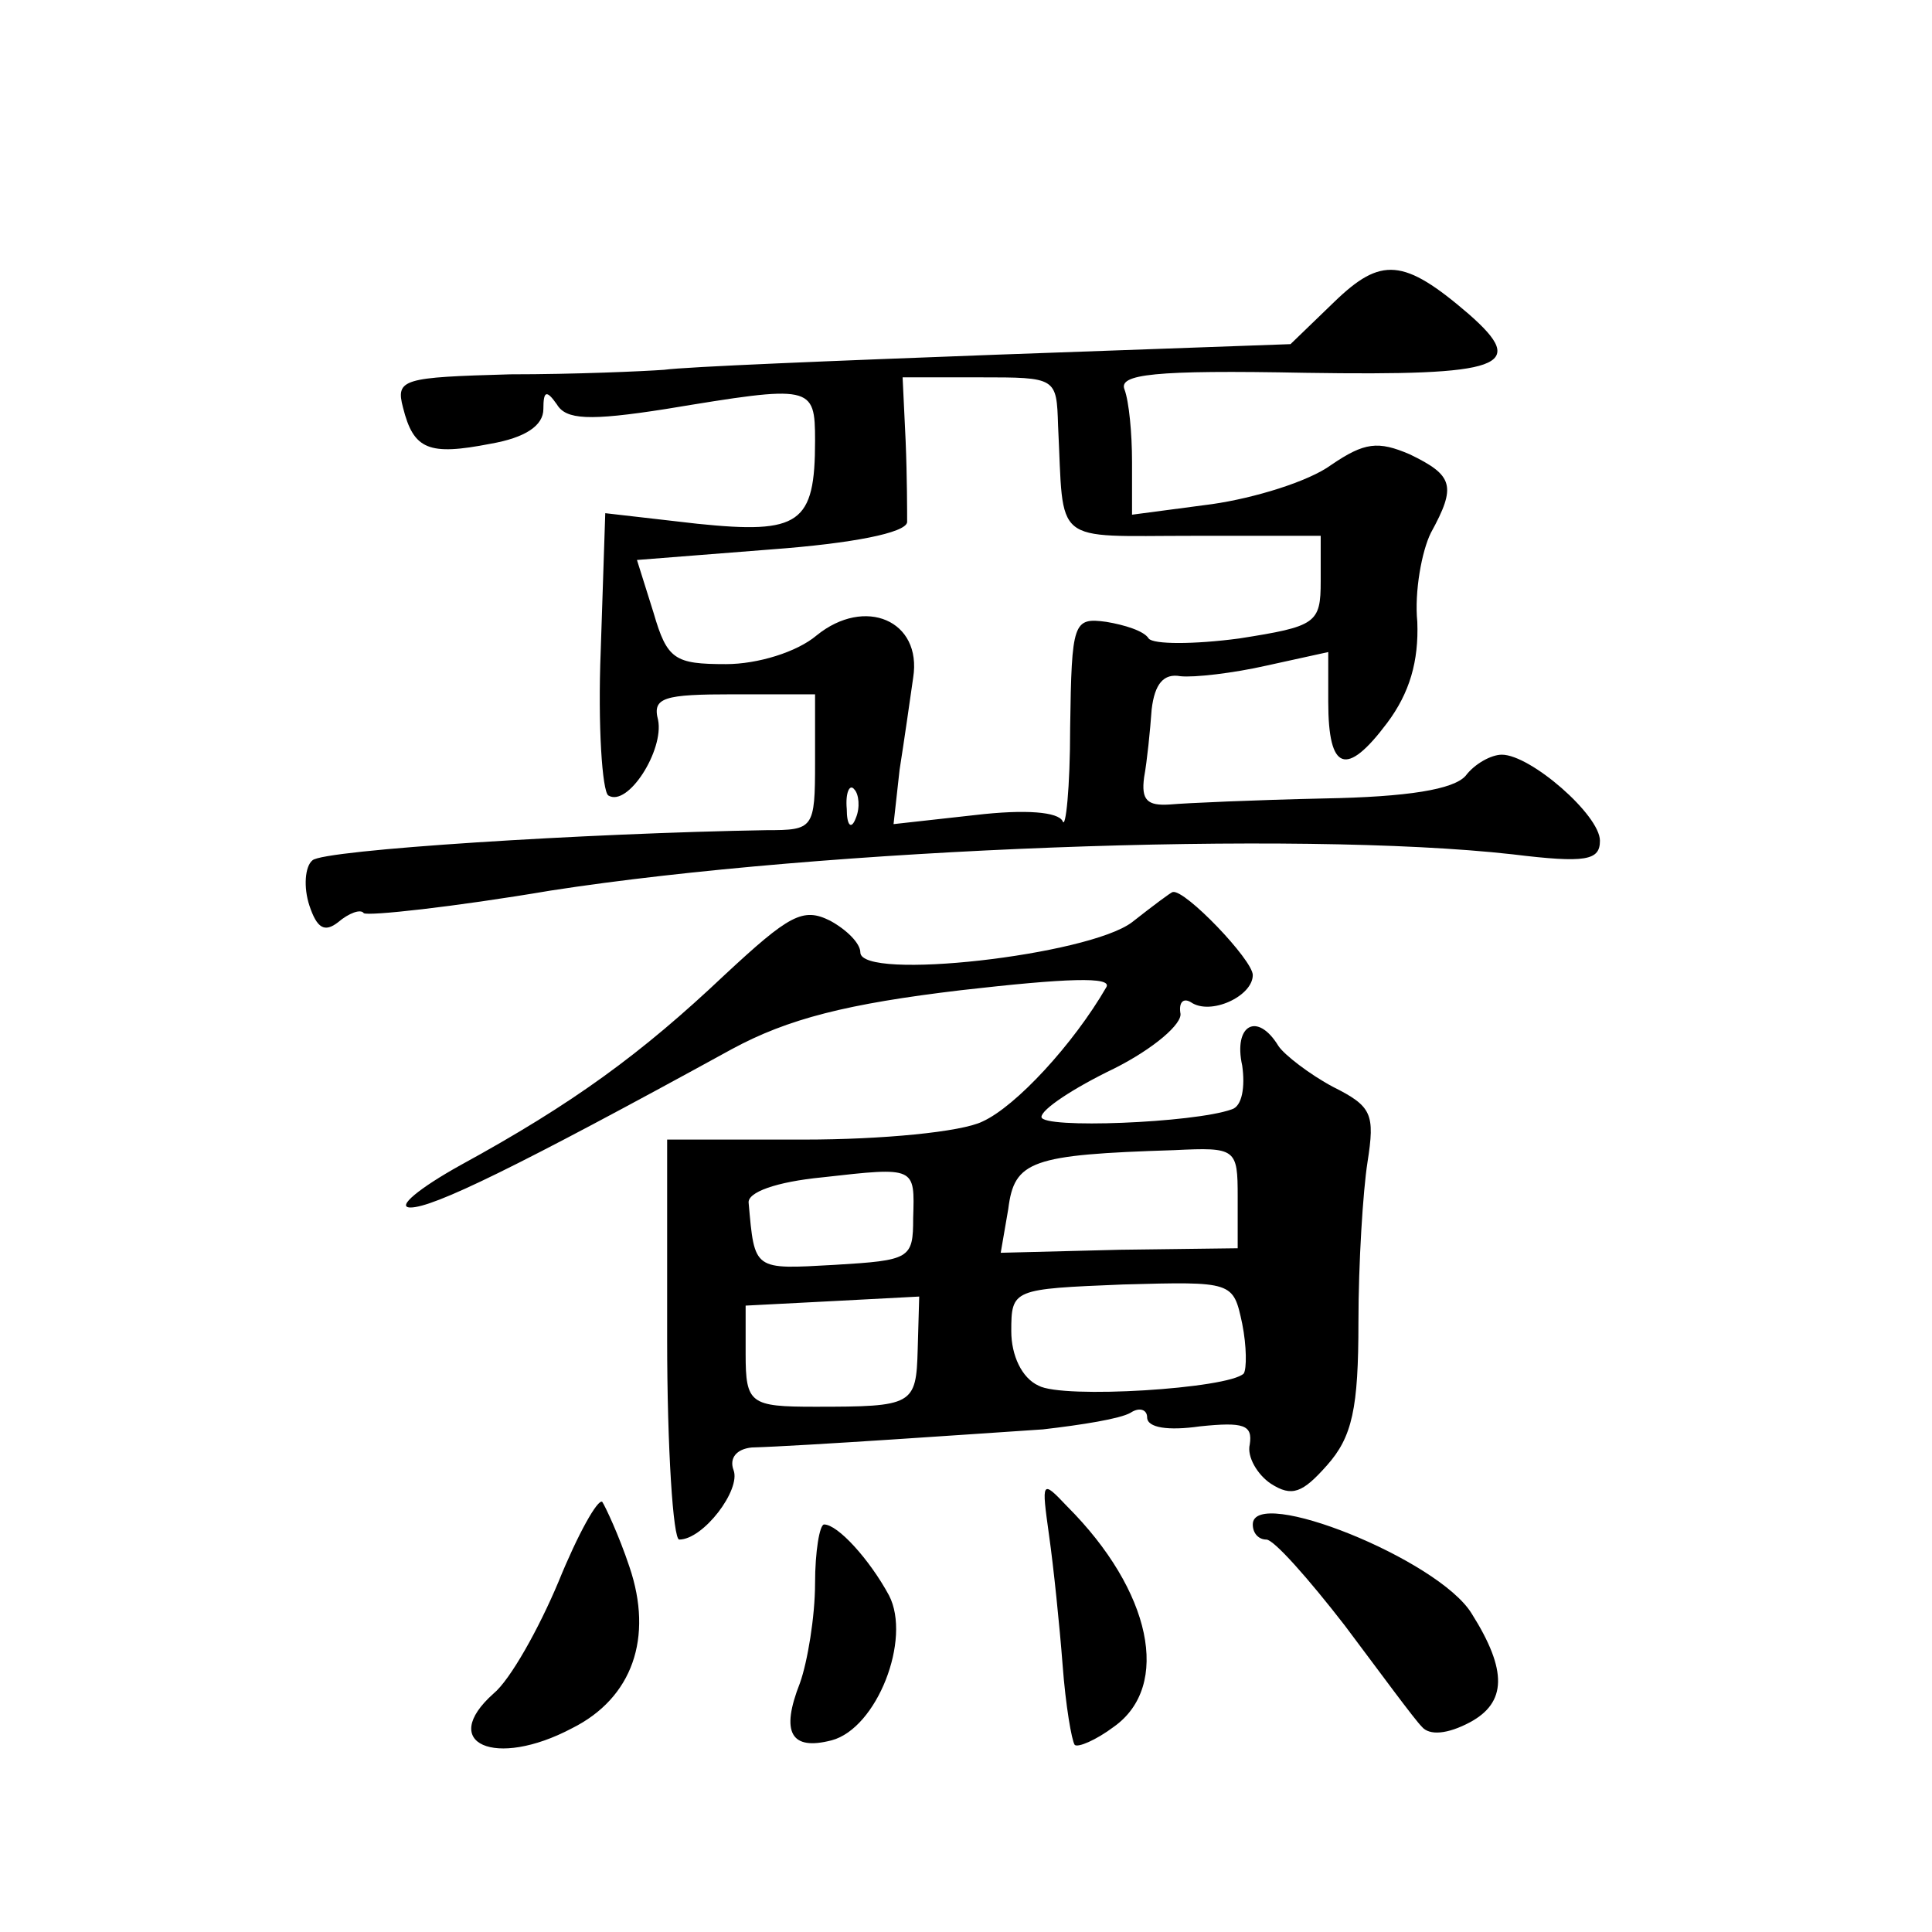<?xml version="1.0" standalone="no"?>
<!DOCTYPE svg PUBLIC "-//W3C//DTD SVG 20010904//EN"
 "http://www.w3.org/TR/2001/REC-SVG-20010904/DTD/svg10.dtd">
<svg version="1.0" xmlns="http://www.w3.org/2000/svg"
 width="128pt" height="128pt" viewBox="0 0 128 128"
 preserveAspectRatio="xMidYMid meet">
<g transform="translate(0,128) scale(0.1,-0.1)"
fill="#0" stroke="none">
<path d="M884 1080 l-29 -28 -195 -7 c-107 -4 -206 -8 -220 -10 -14 -1 -59 -3 -102
-3 -71 -2 -76 -3 -71 -22 7 -28 17 -32 58 -24 23 4 35 12 35 23 0 12 2 13 9 3 6
-10 21 -11 72 -3 97 16 99 16 99 -21 0 -55 -10 -62 -78 -55 l-61 7 -3 -91 c-2 -50
1 -93 5 -96 13 -8 37 30 33 50 -4 15 4 17 50 17 l54 0 0 -45 c0 -44 -1 -45 -32
-45 -119 -2 -294 -13 -301 -20 -5 -4 -6 -18 -2 -30 5 -15 10 -18 19 -11 7 6 15
9 17 6 3 -2 59 4 124 15 181 28 494 40 637 24 49 -6 58 -4 58 9 0 17 -46 57 -65
57 -7 0 -18 -6 -24 -14 -8 -9 -38 -14 -94 -15 -45 -1 -91 -3 -102 -4 -15 -1 -19
3 -17 18 2 11 4 31 5 45 2 17 8 24 19 22 9 -1 35 2 57 7 l41 9 0 -33 c0 -46 12
-50 39 -14 15 20 21 41 20 67 -2 20 3 47 9 59 17 31 15 38 -14 52 -21 9 -30 8 -52
-7 -15 -11 -51 -22 -79 -26 l-53 -7 0 35 c0 19 -2 40 -5 48 -4 10 19 13 120 11
131 -2 148 4 108 39 -43 37 -58 38 -89 8z m-183 -82 c4 -80 -5 -73 89 -73 l85 0
0 -30 c0 -28 -3 -30 -54 -38 -30 -4 -57 -4 -60 0 -3 5 -16 9 -28 11 -22 3 -23 0
-24 -70 0 -40 -3 -68 -5 -62 -3 6 -24 8 -58 4 l-54 -6 4 36 c3 19 7 47 9 61 6 38
-32 54 -64 28 -13 -11 -39 -19 -60 -19 -34 0 -39 3 -48 34 l-11 35 89 7 c54 4 89
11 90 18 0 6 0 30 -1 54 l-2 42 51 0 c51 0 51 0 52 -32z m-134 -260 c-3 -8 -6 -5
-6 6 -1 11 2 17 5 13 3 -3 4 -12 1 -19z M750 669 c-29 -22 -180 -39 -180 -20 0
6 -9 15 -20 21 -18 9 -27 4 -70 -36 -55 -52 -100 -85 -175 -126 -27 -15 -43 -28
-33 -28 15 0 69 26 213 105 37 20 76 30 152 39 70 8 100 9 96 2 -22 -38 -60 -79
-82 -89 -14 -7 -67 -12 -118 -12 l-91 0 0 -132 c0 -73 4 -133 8 -133 16 0 41 33
36 46 -3 8 2 14 12 15 34 1 148 9 193 12 26 3 51 7 58 11 6 4 11 2 11 -3 0 -7 14
-9 35 -6 29 3 35 1 33 -12 -2 -8 5 -20 14 -26 14 -9 21 -6 37 12 17 19 21 38 21
95 0 39 3 87 6 106 5 32 3 37 -23 50 -15 8 -32 21 -36 27 -14 23 -30 14 -24 -13
2 -14 0 -27 -7 -29 -25 -9 -126 -13 -126 -5 0 5 21 19 48 32 26 13 46 30 44 37
-1 7 2 10 7 7 13 -9 41 4 41 18 0 10 -45 57 -53 55 -1 0 -13 -9 -27 -20z m70 -182
l0 -34 -78 -1 -79 -2 5 29 c4 32 15 36 110 39 41 2 42 1 42 -31z m-215 -14 c0 -27
-2 -28 -52 -31 -54 -3 -53 -4 -57 41 -1 7 18 14 49 17 62 7 61 7 60 -27z m218 -70
c3 -15 3 -30 1 -33 -10 -10 -120 -17 -136 -8 -11 5 -18 20 -18 36 0 28 1 28 74
31 73 2 73 2 79 -26z m-215 -17 c-1 -37 -3 -38 -68 -38 -43 0 -46 2 -46 35 l0 32
58 3 57 3 -1 -35z M695 263 c3 -21 7 -60 9 -86 2 -27 6 -50 8 -53 2 -2 14 3 26
12 38 27 25 90 -31 146 -17 18 -17 17 -12 -19z M370 232 c-13 -31 -32 -65 -43 -74
-37 -33 1 -50 52 -23 40 20 54 60 38 107 -7 21 -16 40 -18 43 -3 2 -16 -21 -29
-53z M830 270 c0 -6 4 -10 9 -10 5 0 28 -26 52 -57 24 -32 46 -62 51 -67 5 -6 17
-5 32 3 24 13 25 34 1 72 -22 36 -145 85 -145 59z M540 231 c0 -22 -5 -52 -10 -66
-13 -33 -6 -45 21 -38 30 8 53 67 38 96 -13 24 -34 47 -43 47 -3 0 -6 -18 -6 -39z"/>
</g>
</svg>
